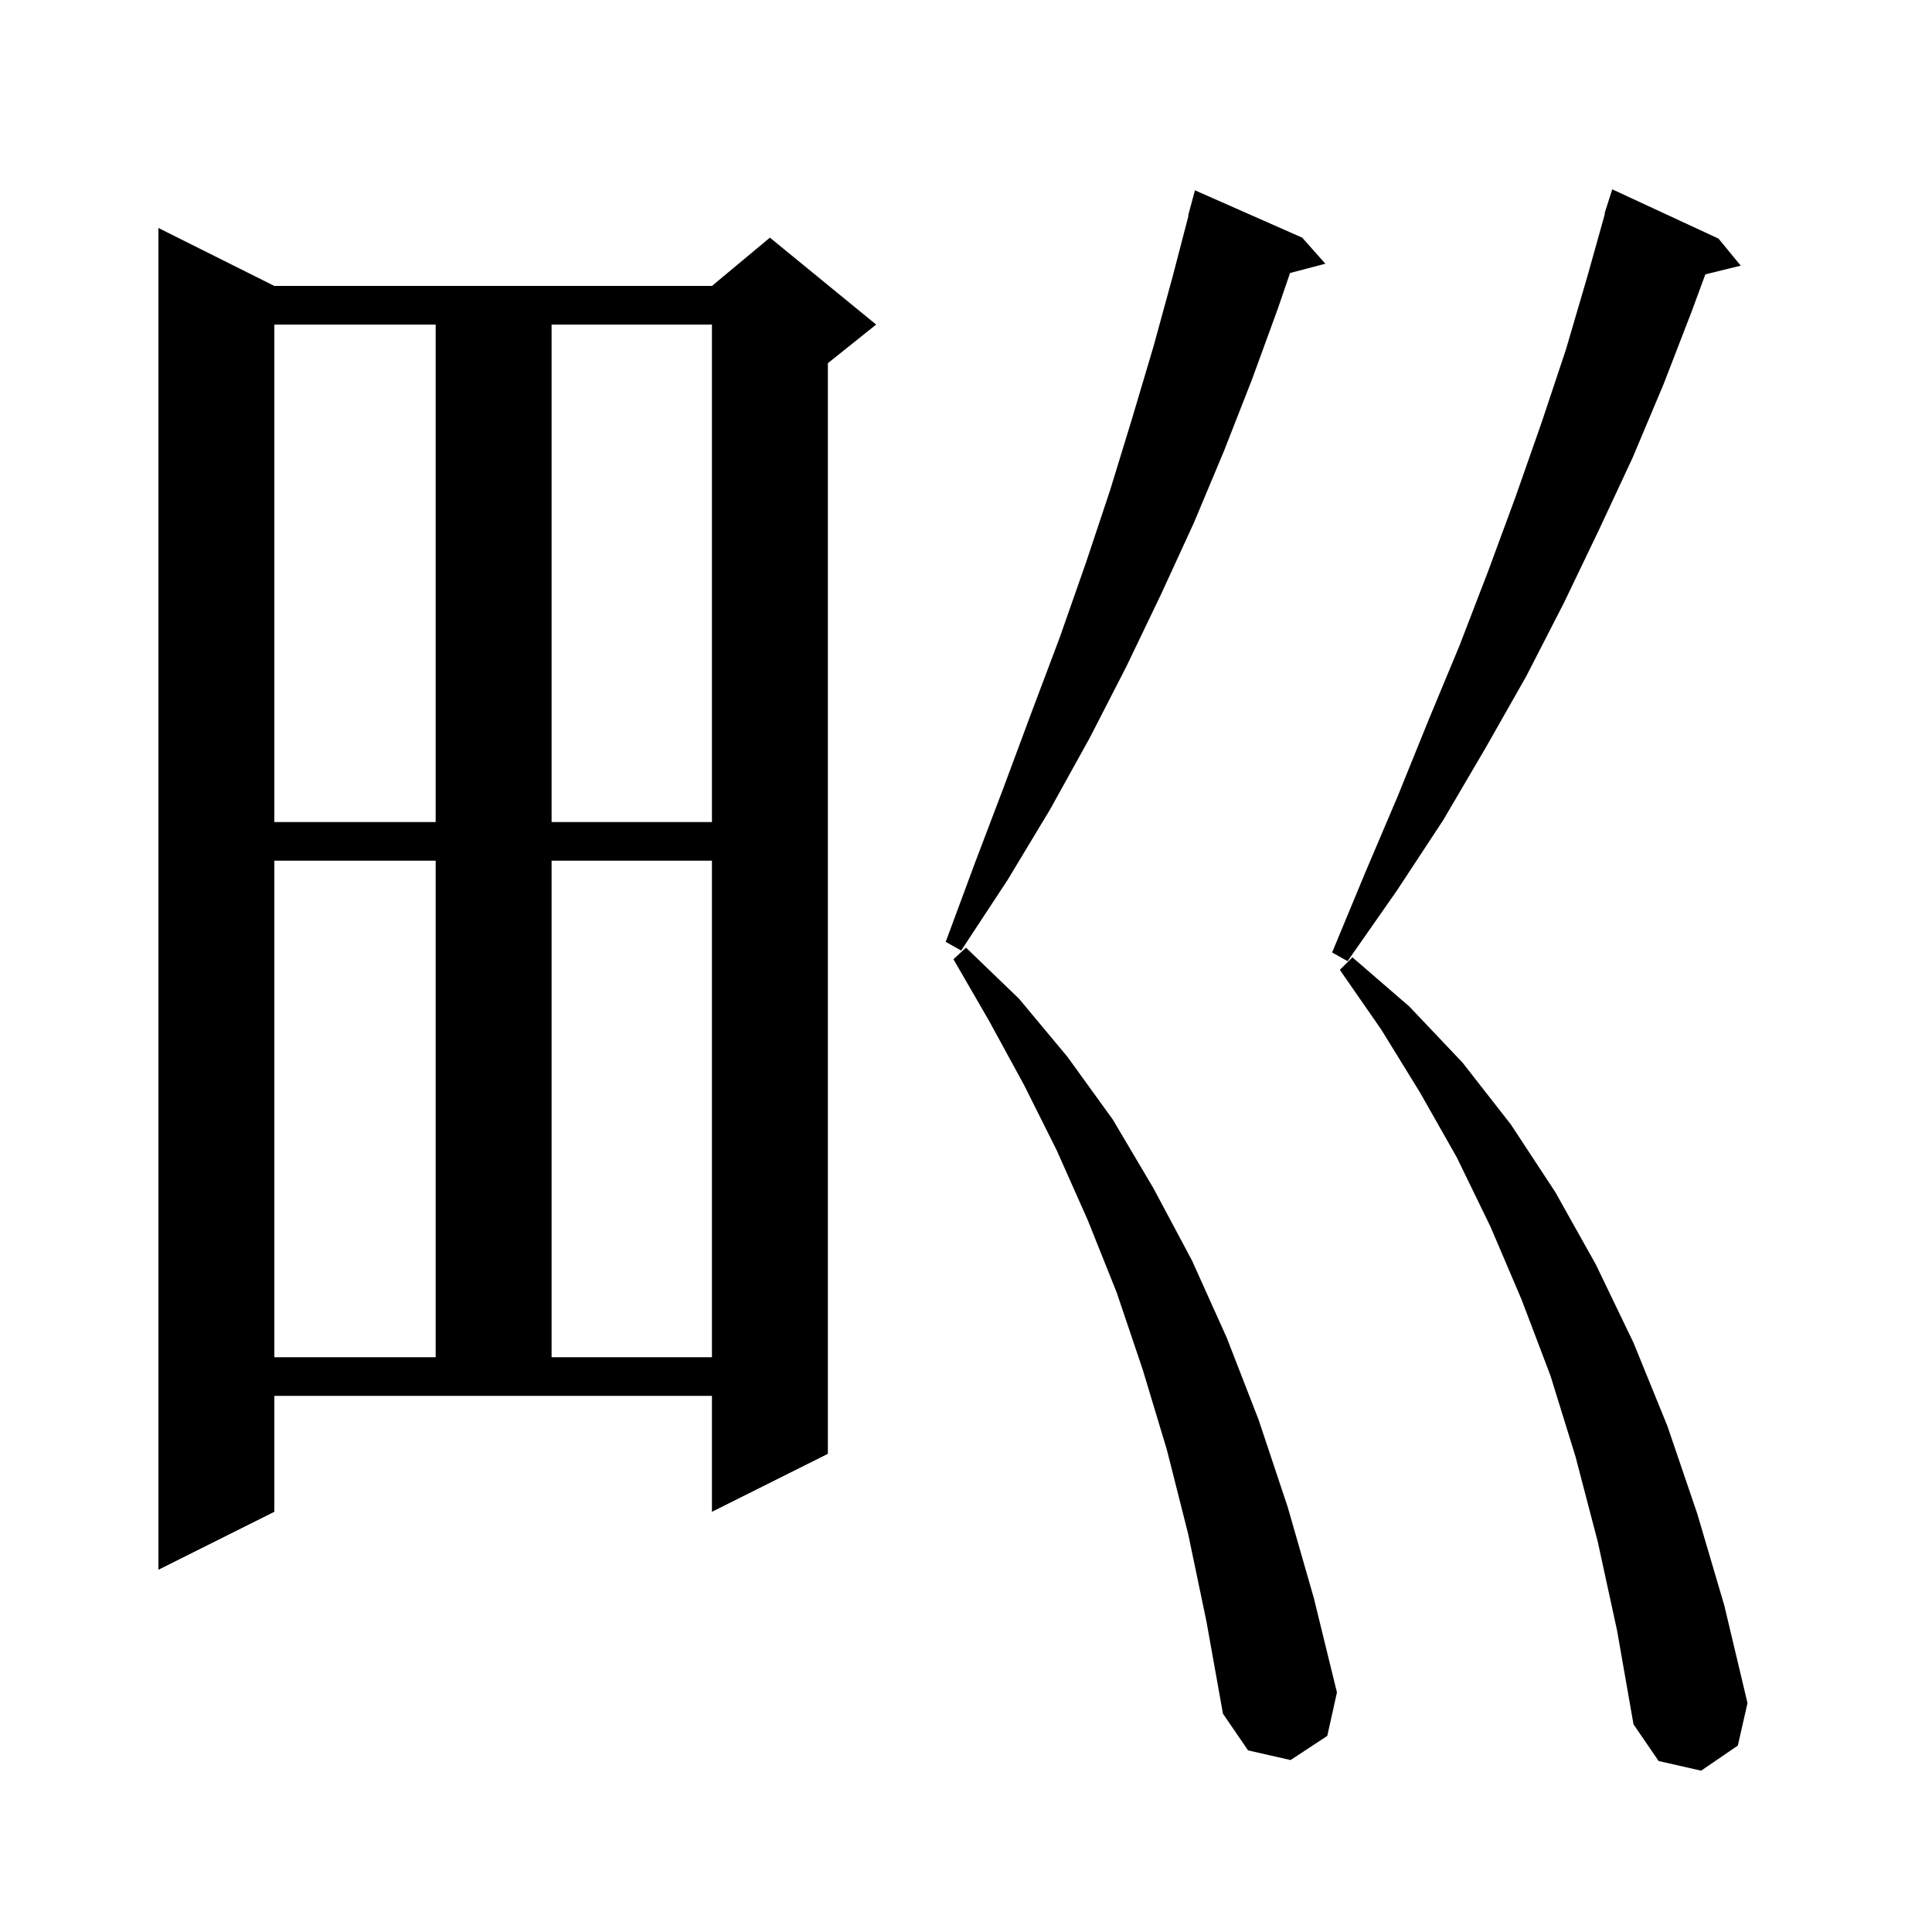 <svg xmlns="http://www.w3.org/2000/svg" xmlns:xlink="http://www.w3.org/1999/xlink" version="1.1" baseProfile="full" viewBox="0 0 200 200" width="200" height="200"><g fill="currentColor"><path d="M 165.4 159.6 L 163.1 150.8 L 160.5 142.4 L 157.5 134.5 L 154.3 127.0 L 150.8 119.8 L 147.0 113.1 L 143.0 106.6 L 138.7 100.4 L 140.0 99.1 L 145.9 104.2 L 151.4 110.0 L 156.4 116.4 L 161.0 123.4 L 165.2 130.9 L 169.1 139.0 L 172.6 147.6 L 175.7 156.7 L 178.5 166.2 L 180.9 176.3 L 179.9 180.7 L 176.1 183.3 L 171.7 182.3 L 169.1 178.5 L 167.4 168.8 Z M 123.0 158.8 L 120.8 150.1 L 118.3 141.8 L 115.6 133.8 L 112.6 126.3 L 109.4 119.1 L 106.0 112.3 L 102.4 105.7 L 98.7 99.3 L 100.0 98.1 L 105.5 103.4 L 110.5 109.4 L 115.2 115.9 L 119.4 123.0 L 123.4 130.5 L 127.0 138.5 L 130.3 147.0 L 133.3 156.0 L 136.0 165.4 L 138.4 175.2 L 137.4 179.7 L 133.6 182.2 L 129.2 181.2 L 126.6 177.4 L 124.9 167.9 Z M 28.4 156.5 L 16.4 162.5 L 16.4 23.6 L 28.4 29.6 L 73.7 29.6 L 79.7 24.6 L 90.7 33.6 L 85.7 37.6 L 85.7 150.5 L 73.7 156.5 L 73.7 144.5 L 28.4 144.5 Z M 28.4 89.1 L 28.4 140.5 L 45.1 140.5 L 45.1 89.1 Z M 57.1 89.1 L 57.1 140.5 L 73.7 140.5 L 73.7 89.1 Z M 177.9 24.7 L 180.2 27.5 L 176.537 28.4 L 175.1 32.3 L 172.2 39.8 L 169.0 47.4 L 165.5 54.9 L 161.9 62.4 L 158.0 70.0 L 153.8 77.4 L 149.4 84.9 L 144.6 92.2 L 139.5 99.5 L 137.9 98.6 L 141.3 90.4 L 144.7 82.4 L 147.9 74.5 L 151.1 66.8 L 154.1 59.0 L 156.9 51.4 L 159.6 43.7 L 162.1 36.2 L 164.3 28.7 L 166.145 22.11 L 166.1 22.1 L 166.9 19.6 Z M 134.8 24.6 L 137.2 27.3 L 133.546 28.262 L 132.3 31.9 L 129.6 39.3 L 126.7 46.7 L 123.6 54.1 L 120.2 61.5 L 116.6 69.0 L 112.8 76.4 L 108.7 83.8 L 104.3 91.1 L 99.5 98.4 L 97.9 97.5 L 100.9 89.4 L 103.9 81.5 L 106.8 73.7 L 109.7 66.0 L 112.4 58.3 L 114.9 50.8 L 117.2 43.3 L 119.4 35.9 L 121.4 28.6 L 123.038 22.307 L 123.0 22.3 L 123.7 19.7 Z M 28.4 33.6 L 28.4 85.1 L 45.1 85.1 L 45.1 33.6 Z M 57.1 33.6 L 57.1 85.1 L 73.7 85.1 L 73.7 33.6 Z "/></g></svg>